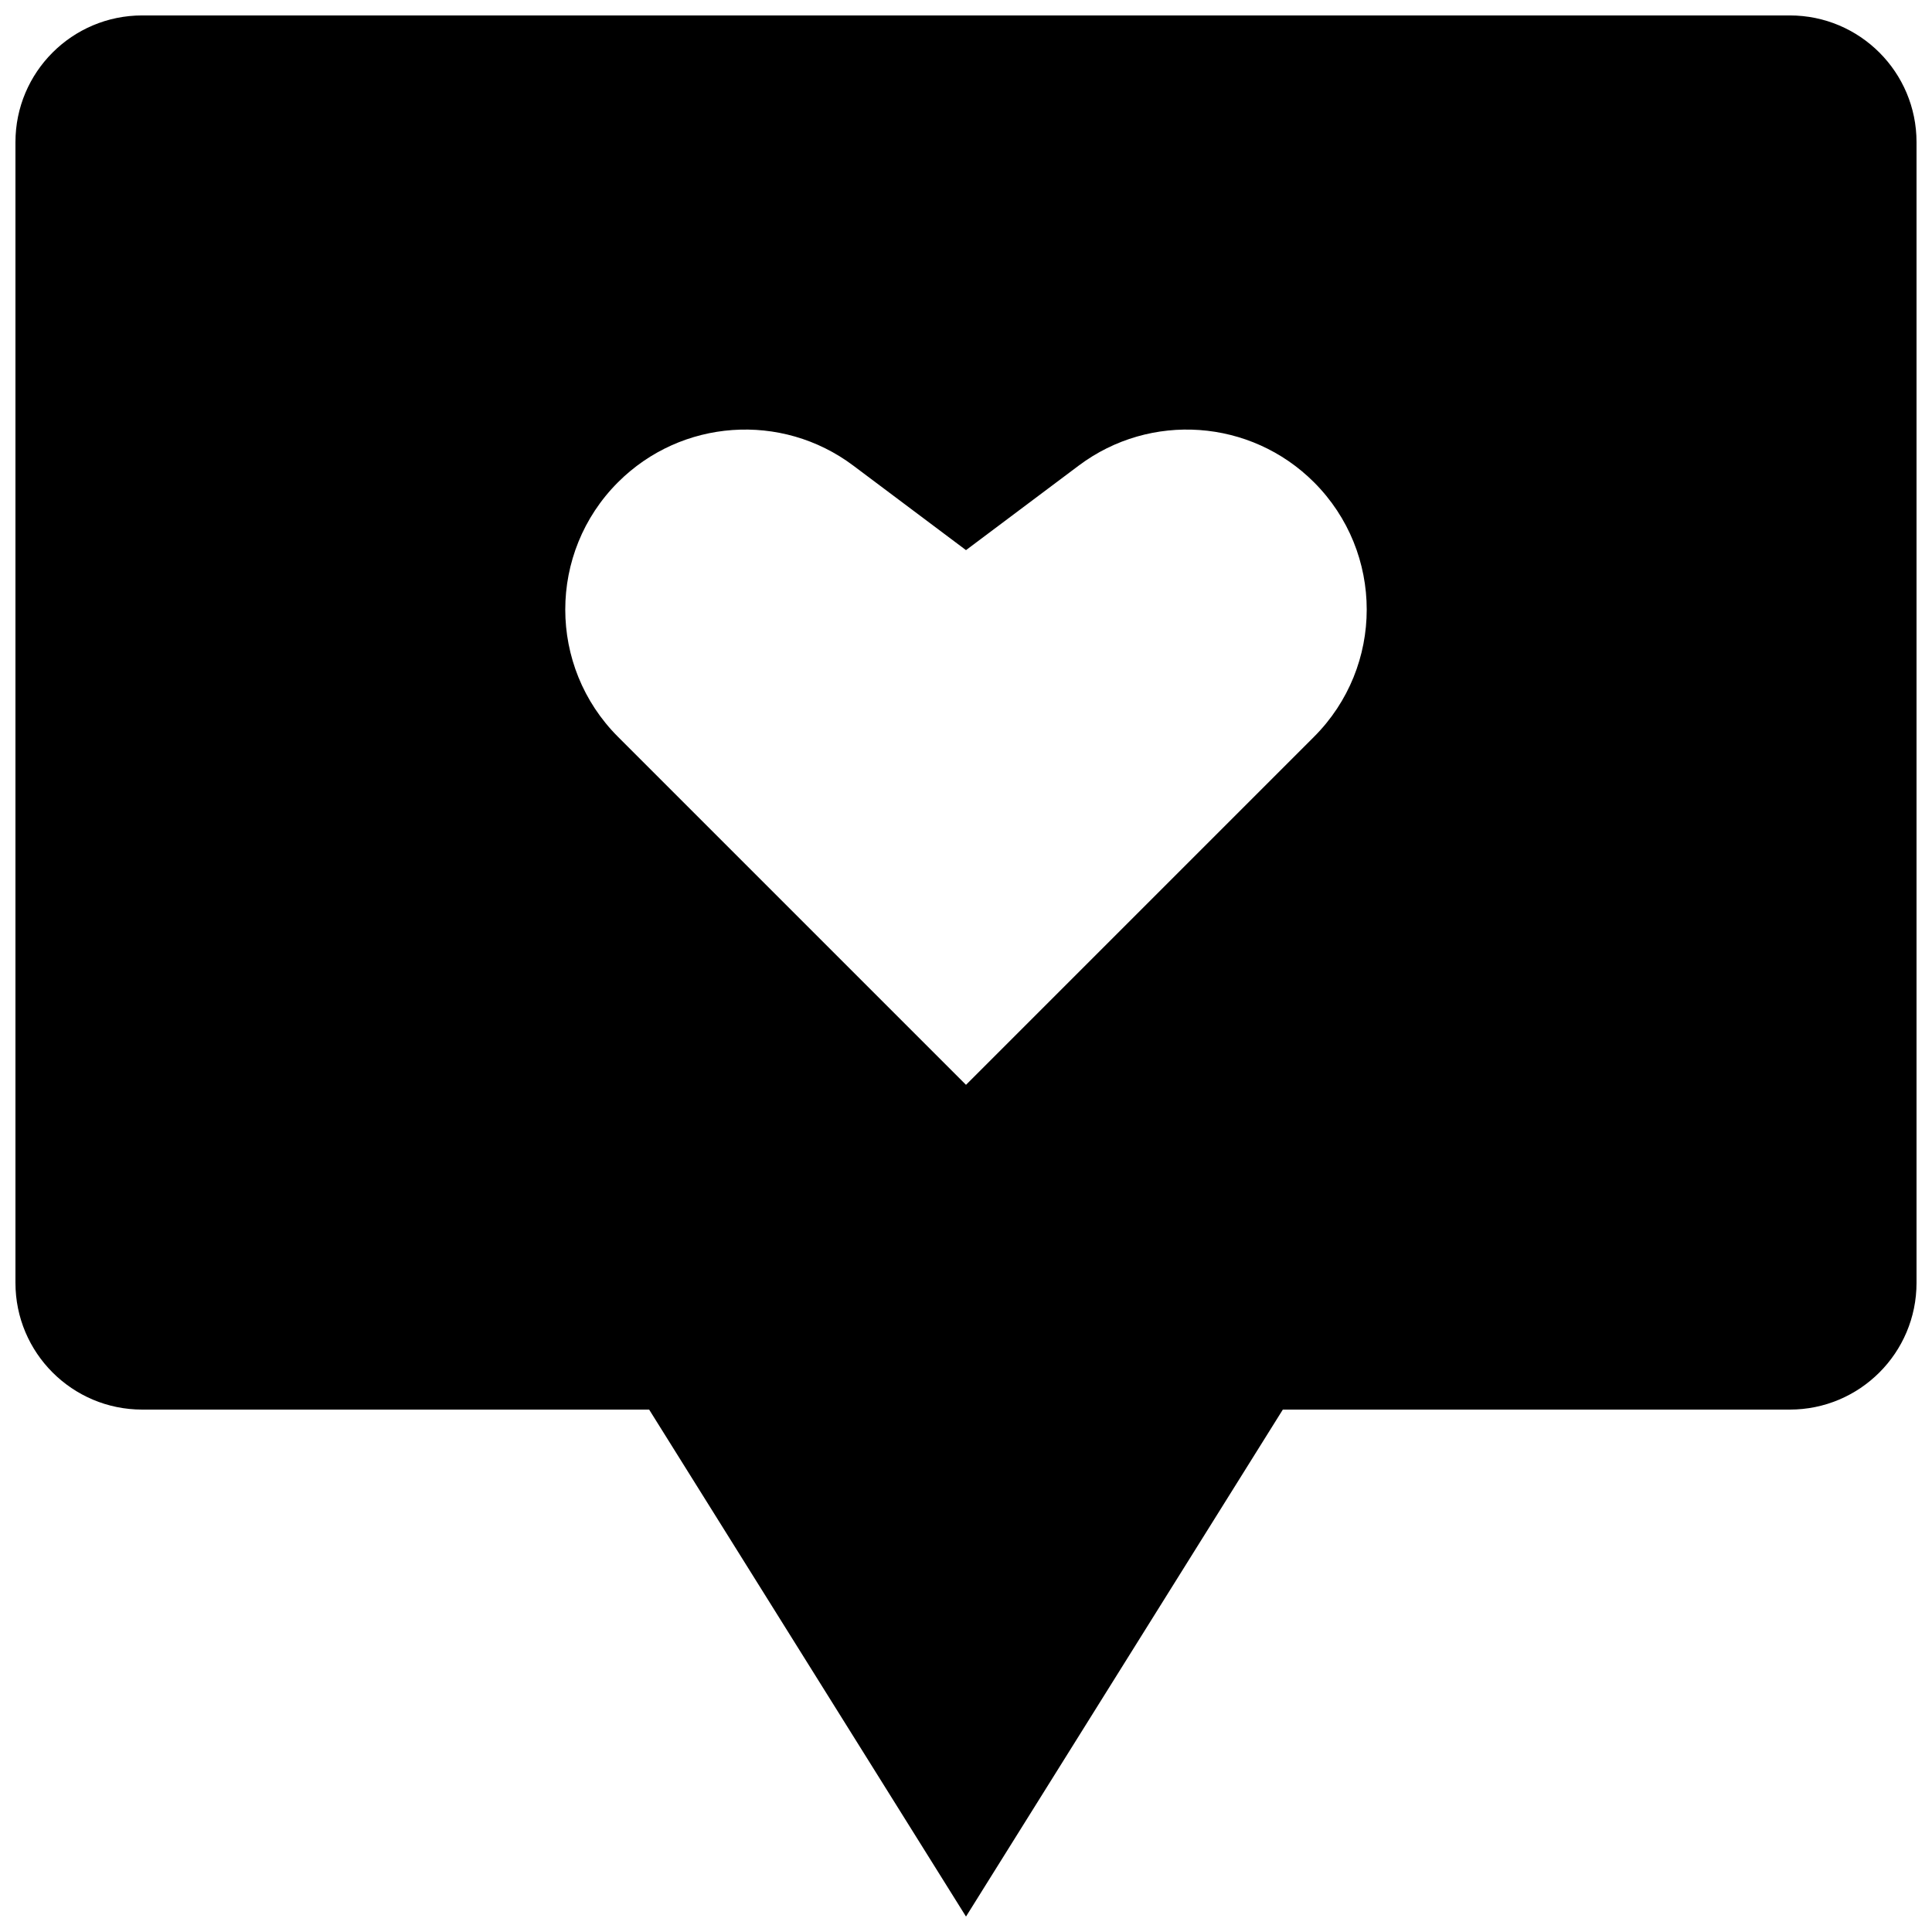 <?xml version="1.0" encoding="UTF-8"?>
<!-- Uploaded to: SVG Repo, www.svgrepo.com, Generator: SVG Repo Mixer Tools -->
<svg width="800px" height="800px" version="1.1" viewBox="144 144 512 512" xmlns="http://www.w3.org/2000/svg">
 <defs>
  <clipPath id="a">
   <path d="m148.09 148.09h503.81v503.81h-503.81z"/>
  </clipPath>
 </defs>
 <g clip-path="url(#a)">
  <path d="m181.68 148.09c-18.547 0-33.586 15.039-33.586 33.586v302.29c0 18.551 15.039 33.59 33.586 33.59h134.35l83.969 134.35 83.965-134.35h134.35c18.551 0 33.586-15.039 33.586-33.59v-302.29c0-18.547-15.035-33.586-33.586-33.586zm218.32 141.7 29.883-22.41c18.988-14.242 45.559-12.355 62.344 4.43 18.625 18.625 18.625 48.824 0 67.449l-92.227 92.23-92.23-92.23c-18.625-18.625-18.625-48.824 0-67.449 16.785-16.785 43.359-18.672 62.344-4.43z" fill-rule="evenodd"/>
 </g>
</svg>